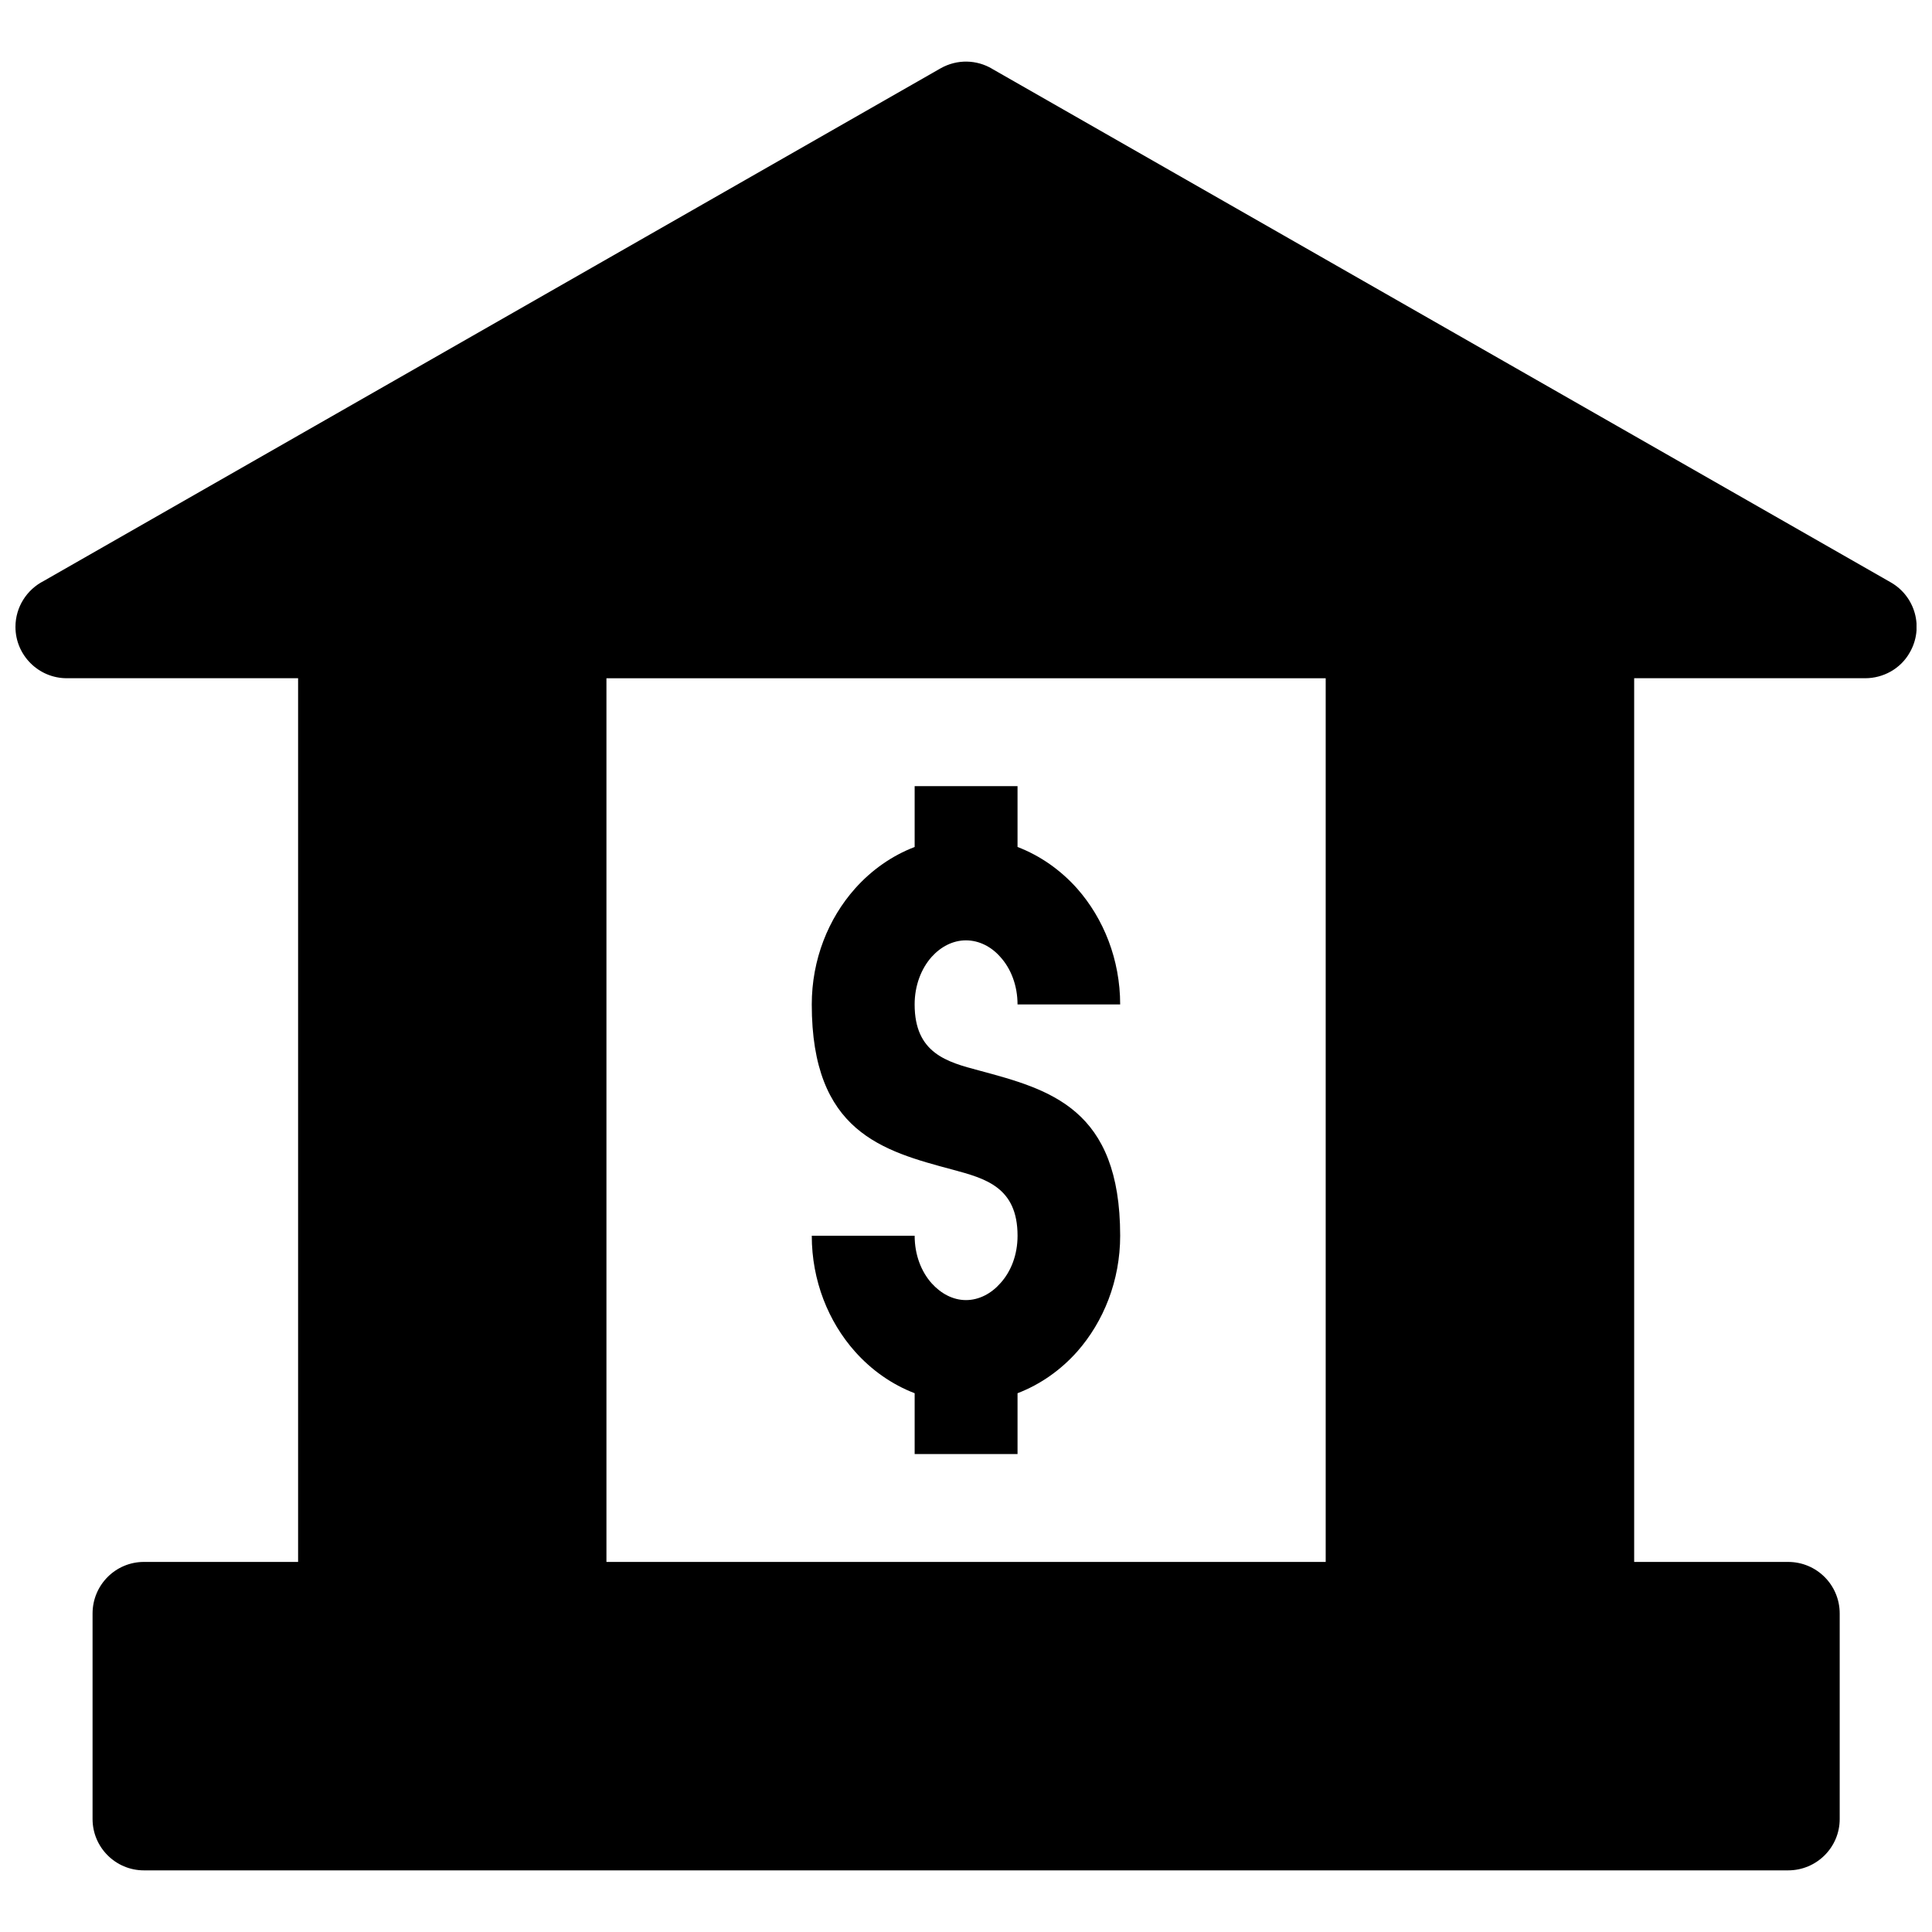 <?xml version="1.0" encoding="UTF-8"?>
<!-- Uploaded to: ICON Repo, www.svgrepo.com, Generator: ICON Repo Mixer Tools -->
<svg width="800px" height="800px" version="1.1" viewBox="144 144 512 512" xmlns="http://www.w3.org/2000/svg">
 <defs>
  <clipPath id="a">
   <path d="m148.09 160h503.81v480h-503.81z"/>
  </clipPath>
 </defs>
 <g clip-path="url(#a)">
  <path d="m406.96 162.26 238.11 136.07c6.5 3.715 8.824 12.008 5.043 18.574-2.453 4.379-7.098 6.832-11.809 6.832h-61.234v234.19h40.801c7.562 0 13.668 6.106 13.668 13.668v54.469c0 7.496-6.106 13.602-13.668 13.602h-435.74c-7.496 0-13.602-6.106-13.602-13.602v-54.469c0-7.562 6.106-13.668 13.602-13.668h40.867v-234.19h-61.301c-7.496 0-13.602-6.106-13.602-13.602 0-5.309 3.051-9.887 7.43-12.141l237.71-135.87c4.445-2.519 9.621-2.32 13.734 0.133zm-20.566 367.08v-16.121c-6.039-2.32-11.41-6.106-15.789-11.012-7.098-7.961-11.477-18.84-11.477-30.719h27.266c0 5.043 1.727 9.488 4.512 12.605 2.453 2.719 5.641 4.445 9.09 4.445s6.699-1.727 9.09-4.445c2.852-3.117 4.578-7.562 4.578-12.605 0-12.938-8.625-15.191-17.184-17.516-18.641-4.977-37.352-10.02-37.352-43.785 0-11.875 4.379-22.754 11.477-30.719 4.379-4.91 9.754-8.691 15.789-11.012v-16.121h27.266v16.121c6.039 2.32 11.41 6.106 15.789 11.012 7.031 7.961 11.41 18.84 11.41 30.719h-27.199c0-4.977-1.727-9.488-4.578-12.605-2.387-2.719-5.641-4.379-9.09-4.379-3.449 0-6.633 1.66-9.09 4.379-2.785 3.117-4.512 7.629-4.512 12.605 0 12.938 8.559 15.258 17.117 17.516 18.707 5.043 37.352 10.02 37.352 43.785 0 11.875-4.379 22.754-11.41 30.719-4.379 4.91-9.754 8.691-15.789 11.012v16.121zm108.93-205.6h-190.61v234.19h190.61z"/>
 </g>
</svg>